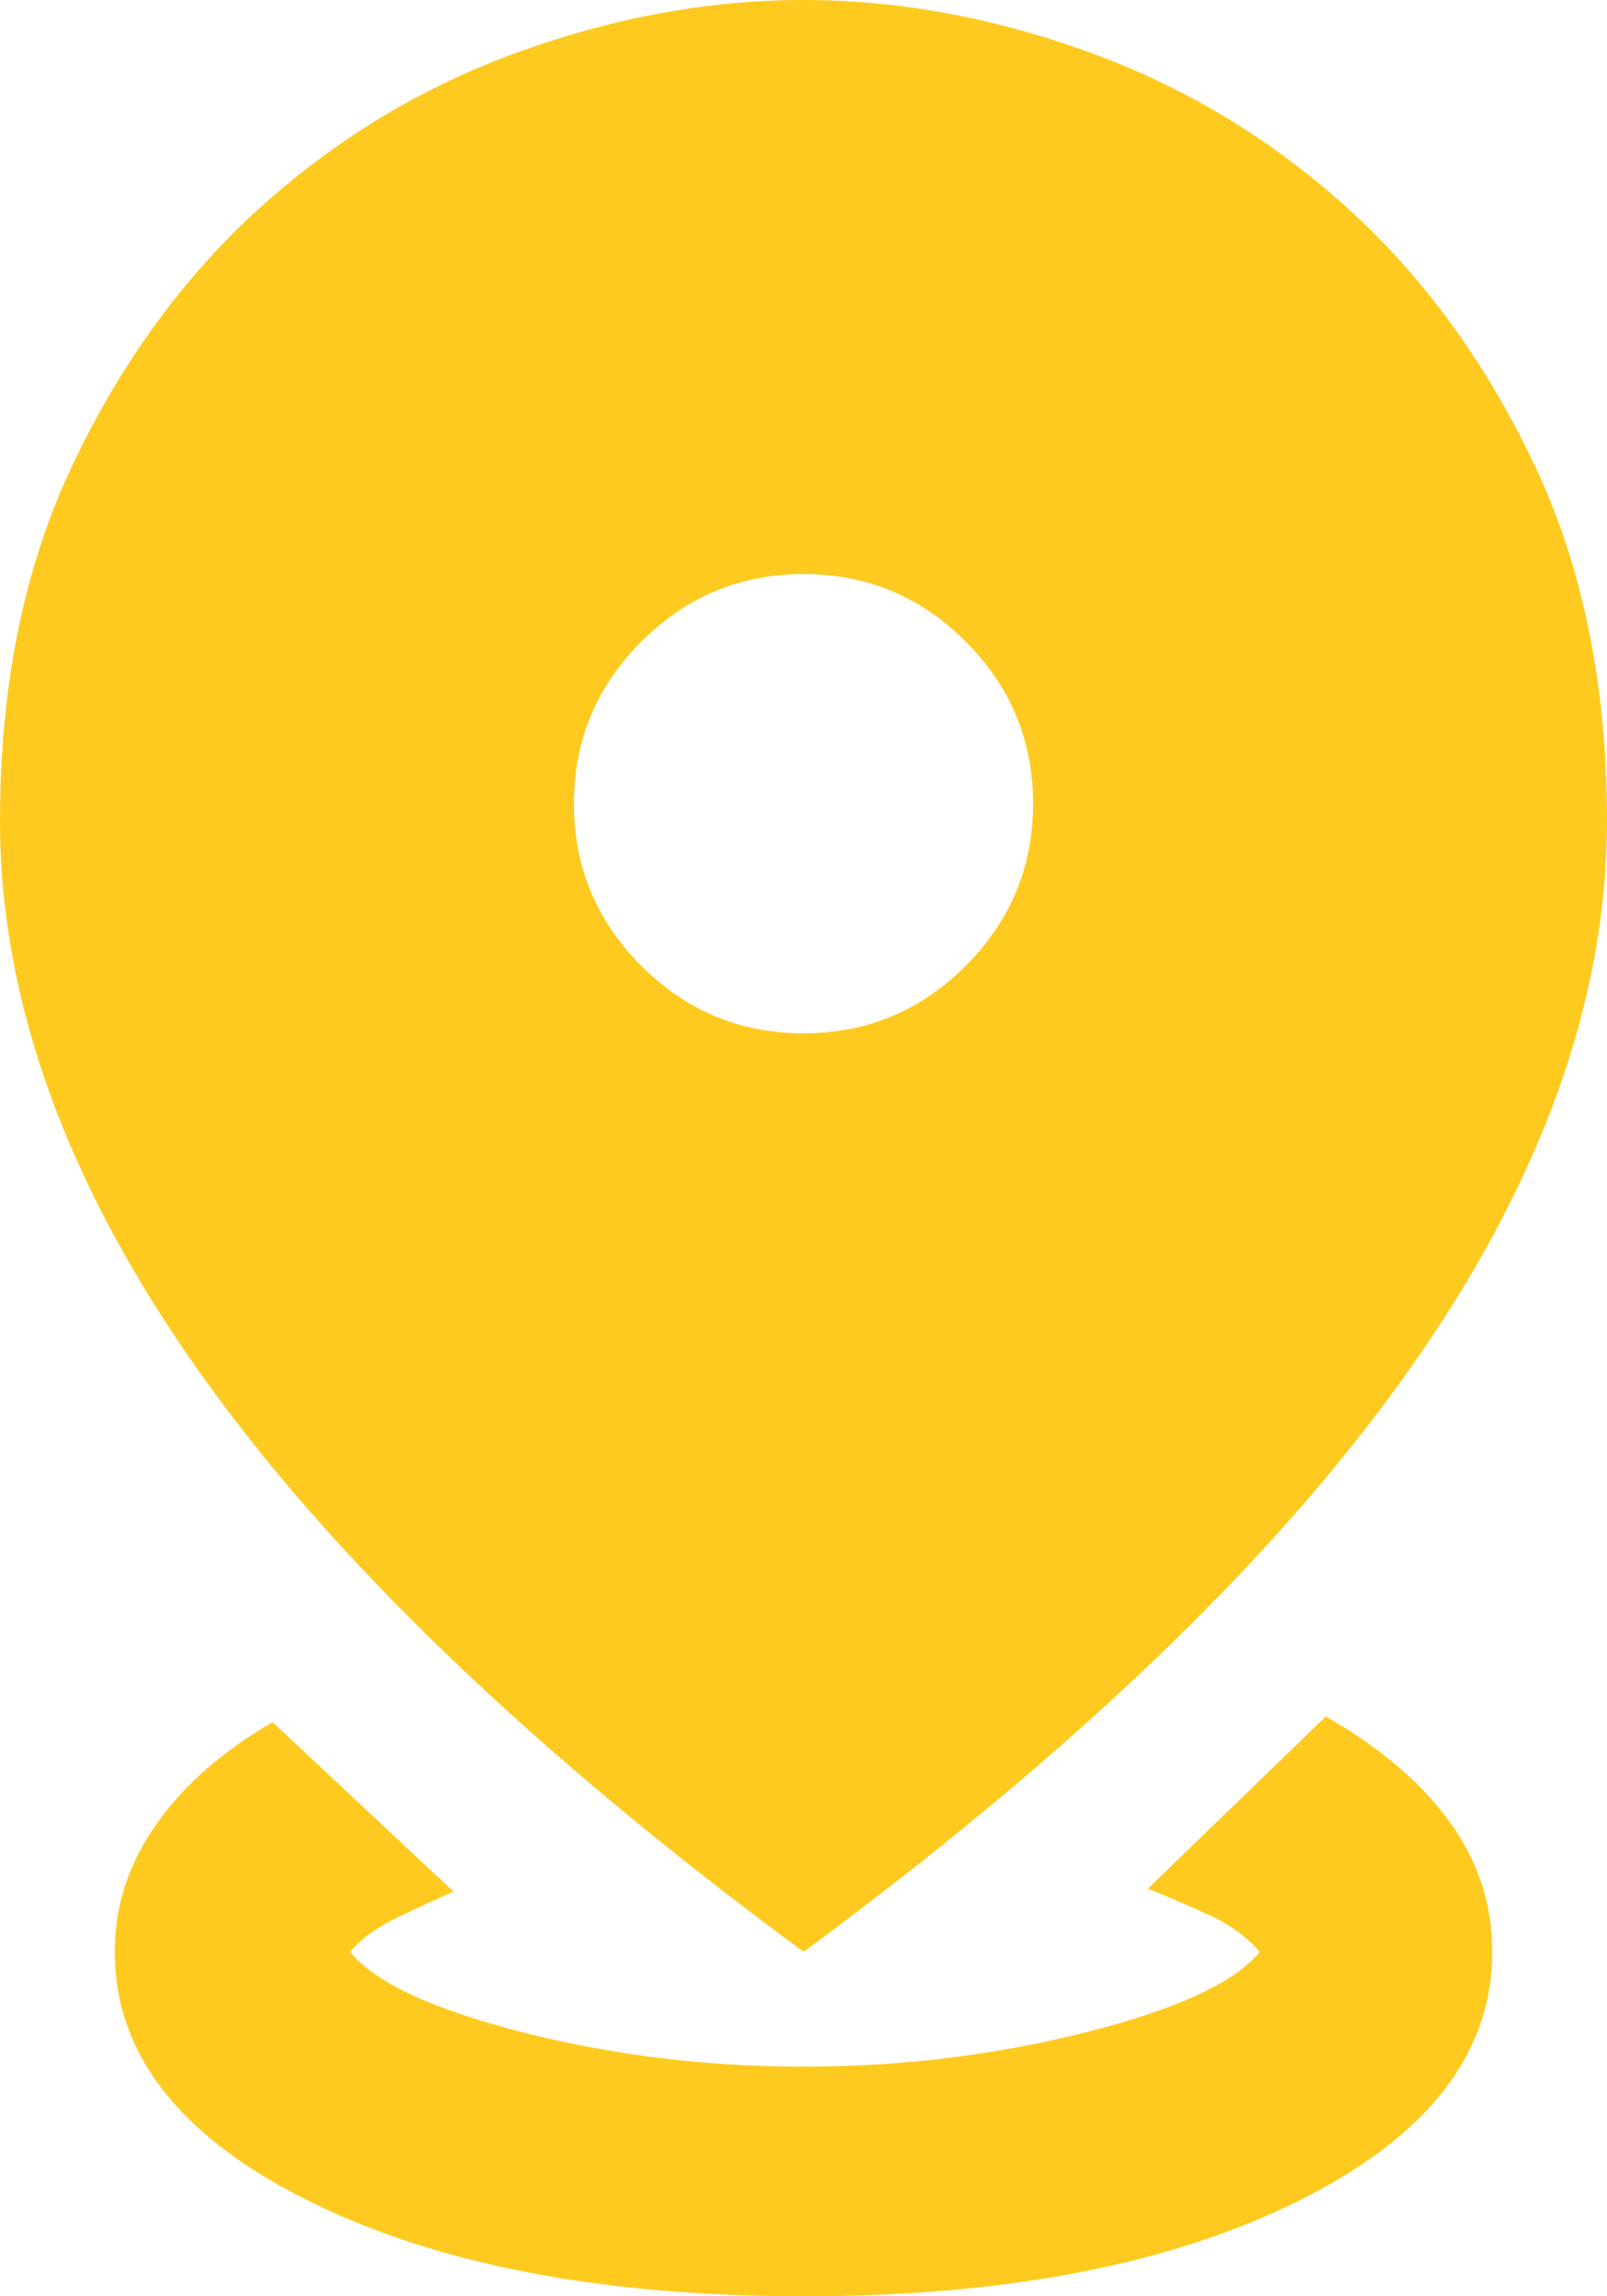<svg width="28" height="40" viewBox="0 0 28 40" fill="none" xmlns="http://www.w3.org/2000/svg">
<path d="M14 40C10.467 40 7.583 39.442 5.35 38.325C3.117 37.208 2 35.767 2 34C2 33.2 2.242 32.458 2.725 31.775C3.208 31.092 3.883 30.5 4.75 30L7.9 32.95C7.6 33.083 7.275 33.233 6.925 33.4C6.575 33.567 6.3 33.767 6.1 34C6.533 34.533 7.533 35 9.1 35.4C10.667 35.8 12.3 36 14 36C15.7 36 17.342 35.8 18.925 35.4C20.508 35 21.517 34.533 21.95 34C21.717 33.733 21.417 33.517 21.05 33.35C20.683 33.183 20.333 33.033 20 32.9L23.1 29.9C24.033 30.433 24.75 31.042 25.25 31.725C25.75 32.408 26 33.167 26 34C26 35.767 24.883 37.208 22.65 38.325C20.417 39.442 17.533 40 14 40ZM14 34C9.3 30.533 5.792 27.167 3.475 23.9C1.158 20.633 0 17.433 0 14.3C0 11.933 0.425 9.858 1.275 8.075C2.125 6.292 3.217 4.8 4.55 3.6C5.883 2.4 7.383 1.5 9.05 0.9C10.717 0.3 12.367 0 14 0C15.633 0 17.283 0.3 18.95 0.9C20.617 1.5 22.117 2.4 23.45 3.6C24.783 4.8 25.875 6.292 26.725 8.075C27.575 9.858 28 11.933 28 14.3C28 17.433 26.842 20.633 24.525 23.9C22.208 27.167 18.7 30.533 14 34ZM14 18C15.1 18 16.042 17.608 16.825 16.825C17.608 16.042 18 15.1 18 14C18 12.9 17.608 11.958 16.825 11.175C16.042 10.392 15.1 10 14 10C12.9 10 11.958 10.392 11.175 11.175C10.392 11.958 10 12.9 10 14C10 15.1 10.392 16.042 11.175 16.825C11.958 17.608 12.9 18 14 18Z" fill="#FECA1F"/>
</svg>
